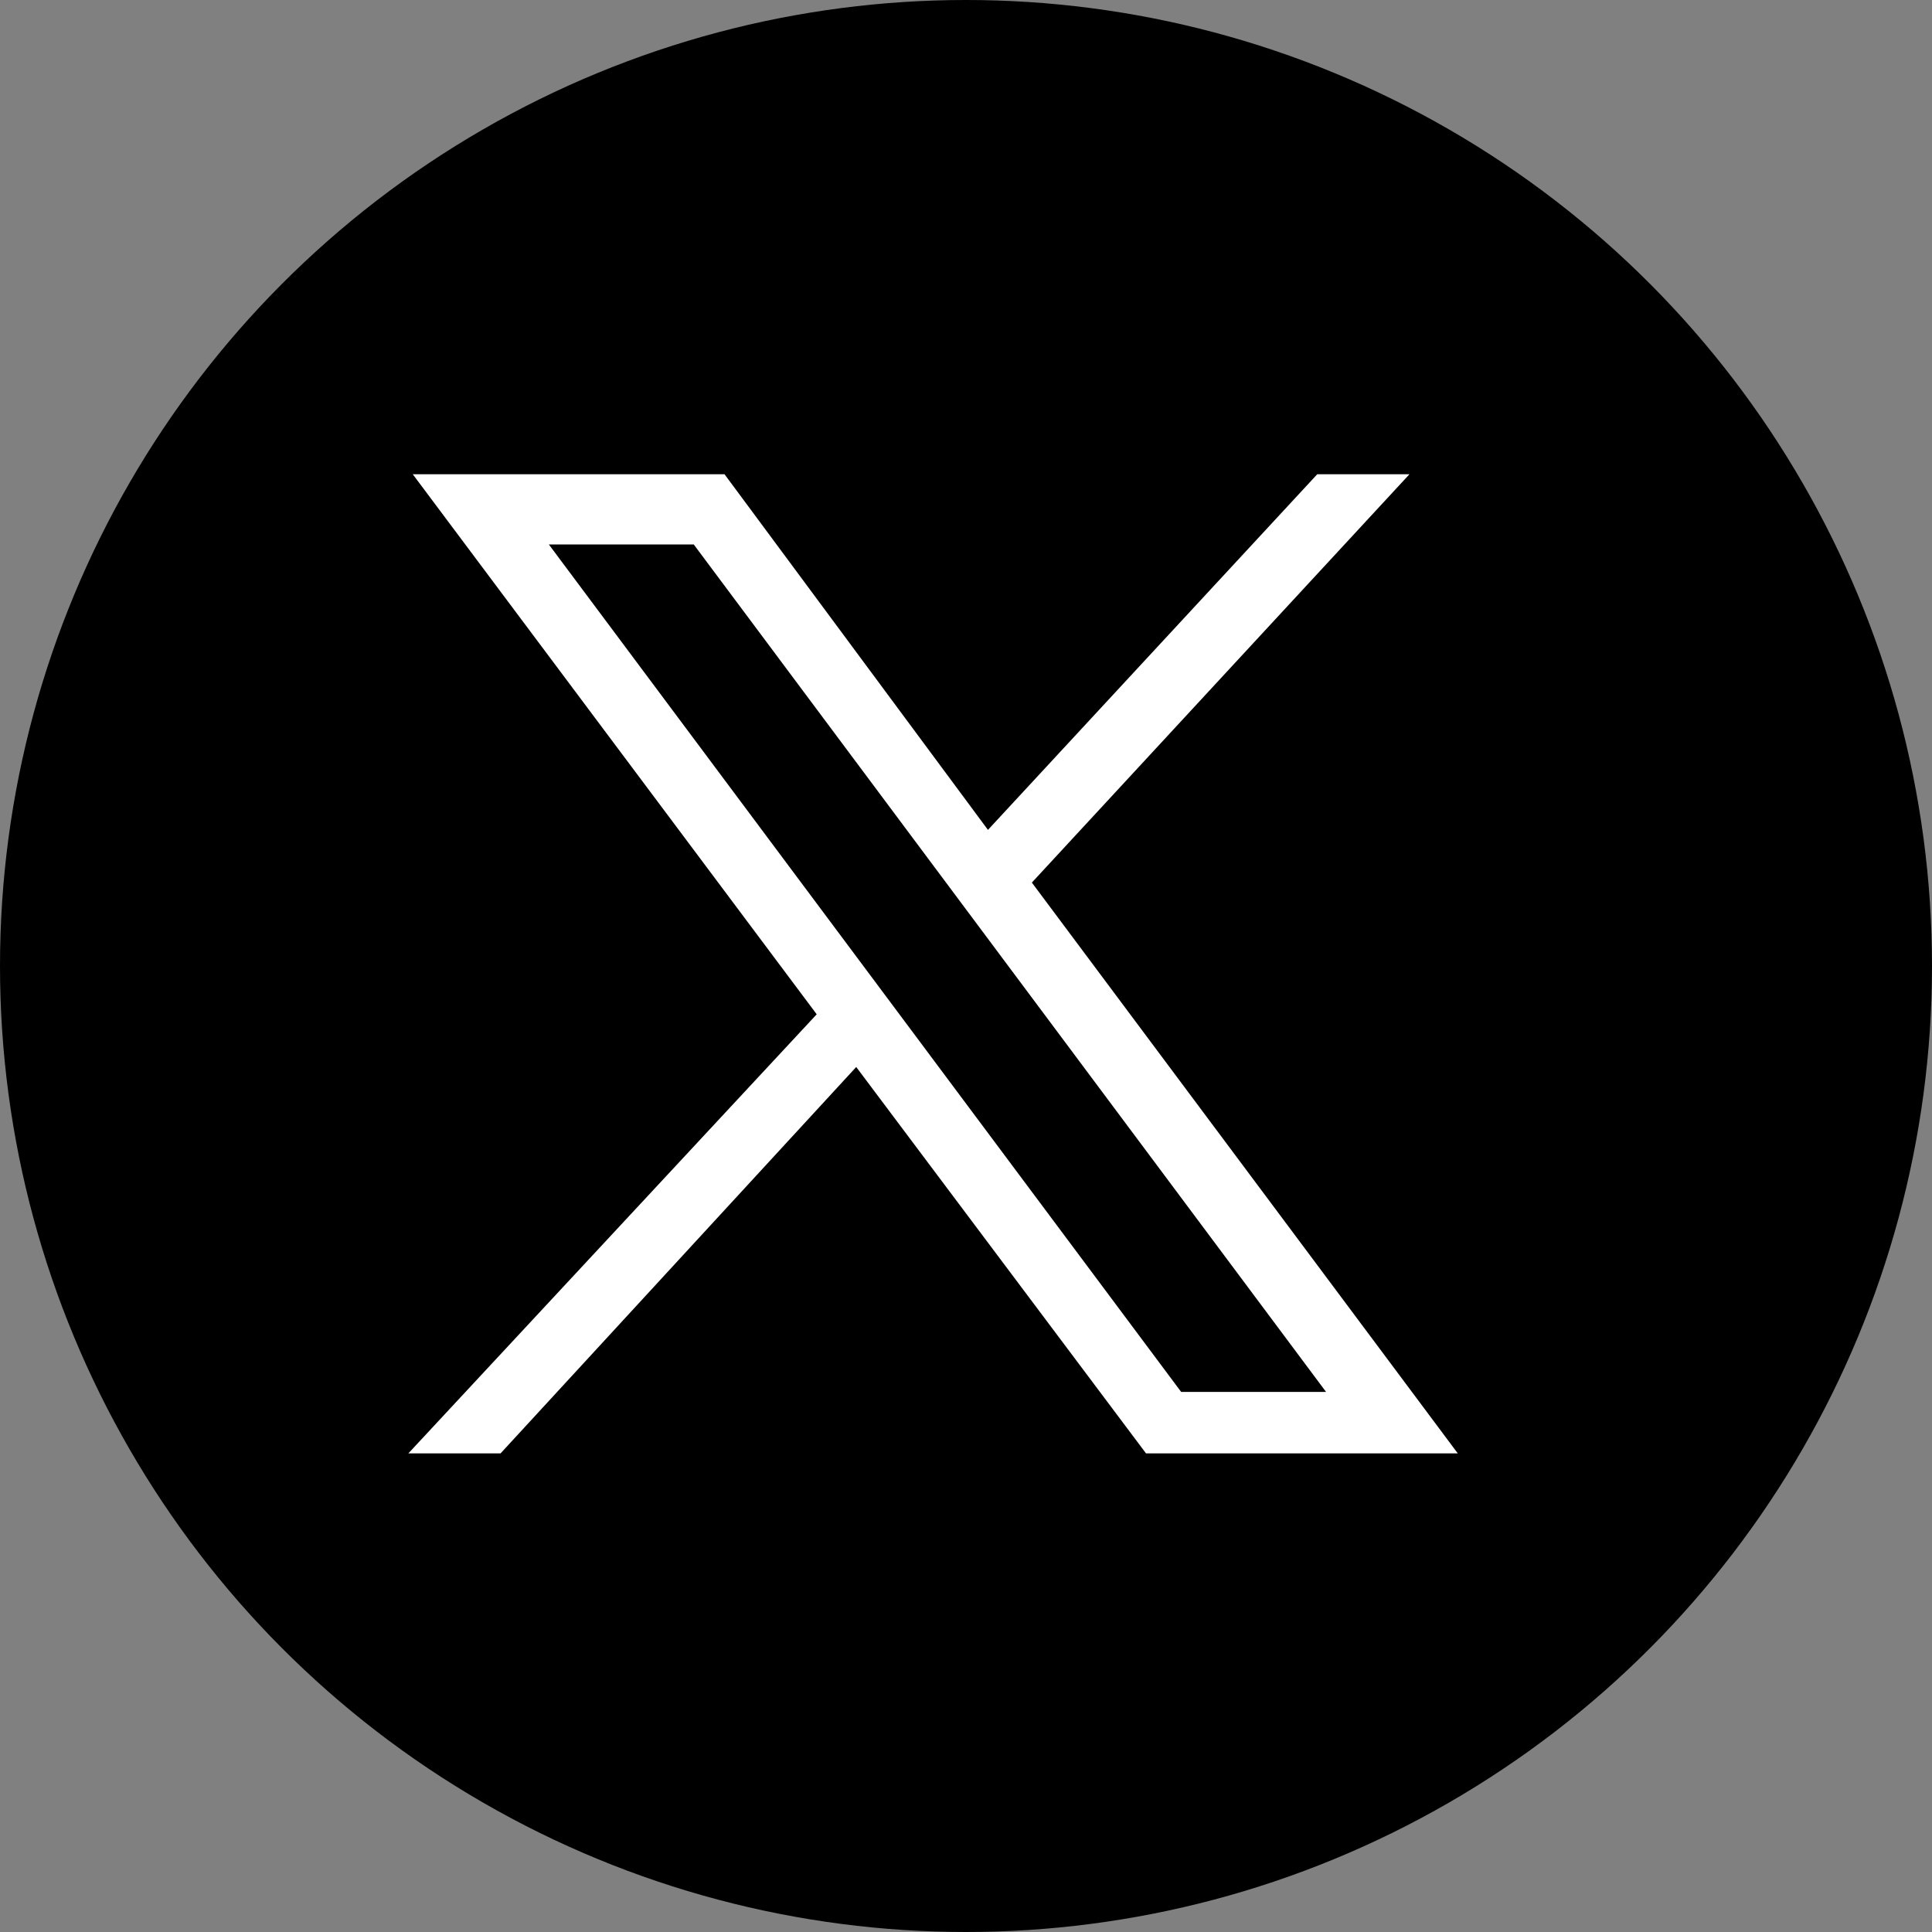 <?xml version="1.0" encoding="utf-8"?>
<!-- Generator: Adobe Illustrator 21.1.0, SVG Export Plug-In . SVG Version: 6.00 Build 0)  -->
<svg version="1.1" id="Capa_1" xmlns="http://www.w3.org/2000/svg" xmlns:xlink="http://www.w3.org/1999/xlink" x="0px" y="0px"
	 width="44px" height="44px" viewBox="0 0 44 44" style="enable-background:new 0 0 44 44;" xml:space="preserve">
<rect x="0" y="0" width="44" height="44" fill="#808080" stroke="none"/>
<style type="text/css">
	.st0{fill:#FFFFFF;}
</style>
<g>
	<circle cx="22" cy="22" r="22"/>
</g>
<path class="st0" d="M9.4,10.8l9.2,12.3l-9.3,10h2.1l8.1-8.8l6.6,8.8h7.1l-9.7-13l8.6-9.3H30l-7.5,8.1l-6-8.1H9.4z M12.5,12.4h3.3
	l14.4,19.3h-3.3L12.5,12.4z"/>
</svg>

